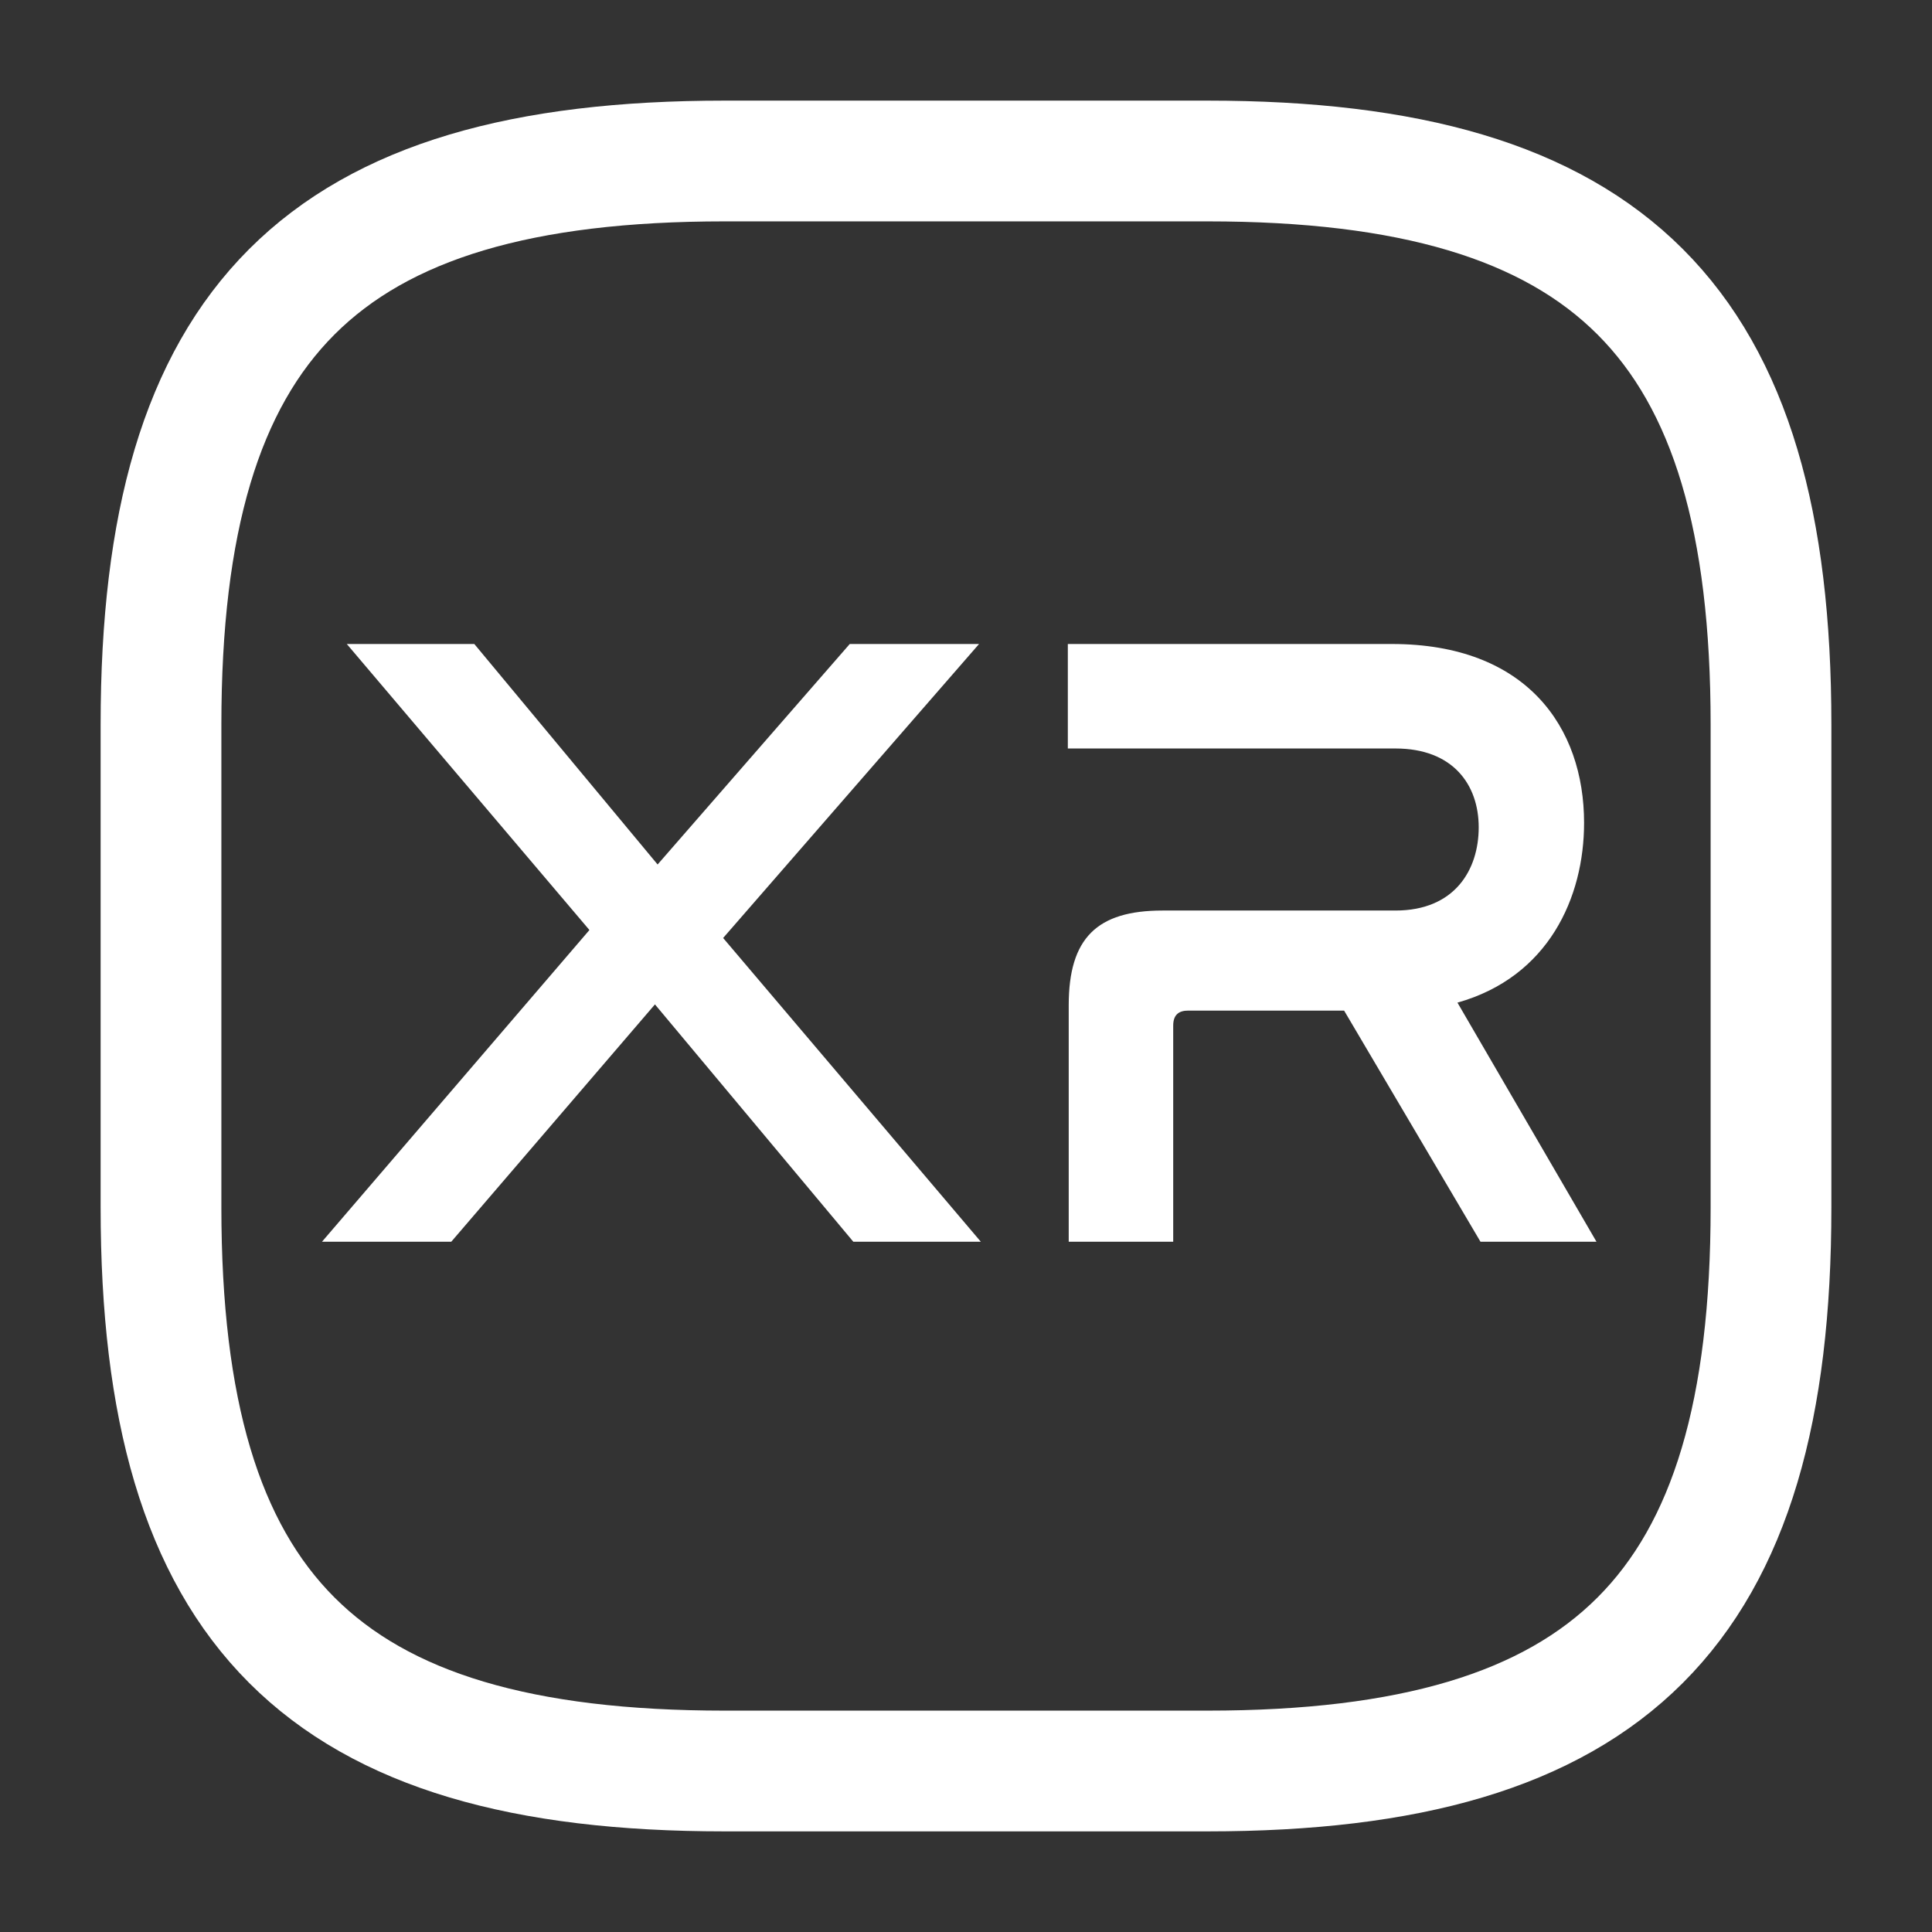 <?xml version="1.0" encoding="UTF-8"?> <svg xmlns="http://www.w3.org/2000/svg" width="24" height="24" viewBox="0 0 24 24" fill="none"><rect x="0" y="0" width="24" height="24" fill="#333333" stroke="none"/> <path d="M9 22H15C20 22 22 20 22 15V9C22 4 20 2 15 2H9C4 2 2 4 2 9V15C2 20 4 22 9 22Z" stroke="white" stroke-width="1.5" stroke-linecap="round" stroke-linejoin="round"></path> <path d="M4.308 8H5.892L8.169 10.739L10.556 8H12.162L8.983 11.652L12.184 15.425H10.6L8.136 12.477L5.606 15.425H4L7.322 11.553L4.308 8Z" fill="white"></path> <path d="M13.265 8H17.291C18.963 8 19.678 9.034 19.678 10.222C19.678 11.146 19.238 12.136 18.105 12.455L19.832 15.425H18.391L16.697 12.554H14.761C14.64 12.554 14.574 12.609 14.574 12.741V15.425H13.276V12.488C13.276 11.652 13.628 11.311 14.442 11.311H17.335C18.072 11.311 18.369 10.805 18.369 10.277C18.369 9.749 18.05 9.298 17.335 9.298H13.265V8Z" fill="white"></path> </svg> 